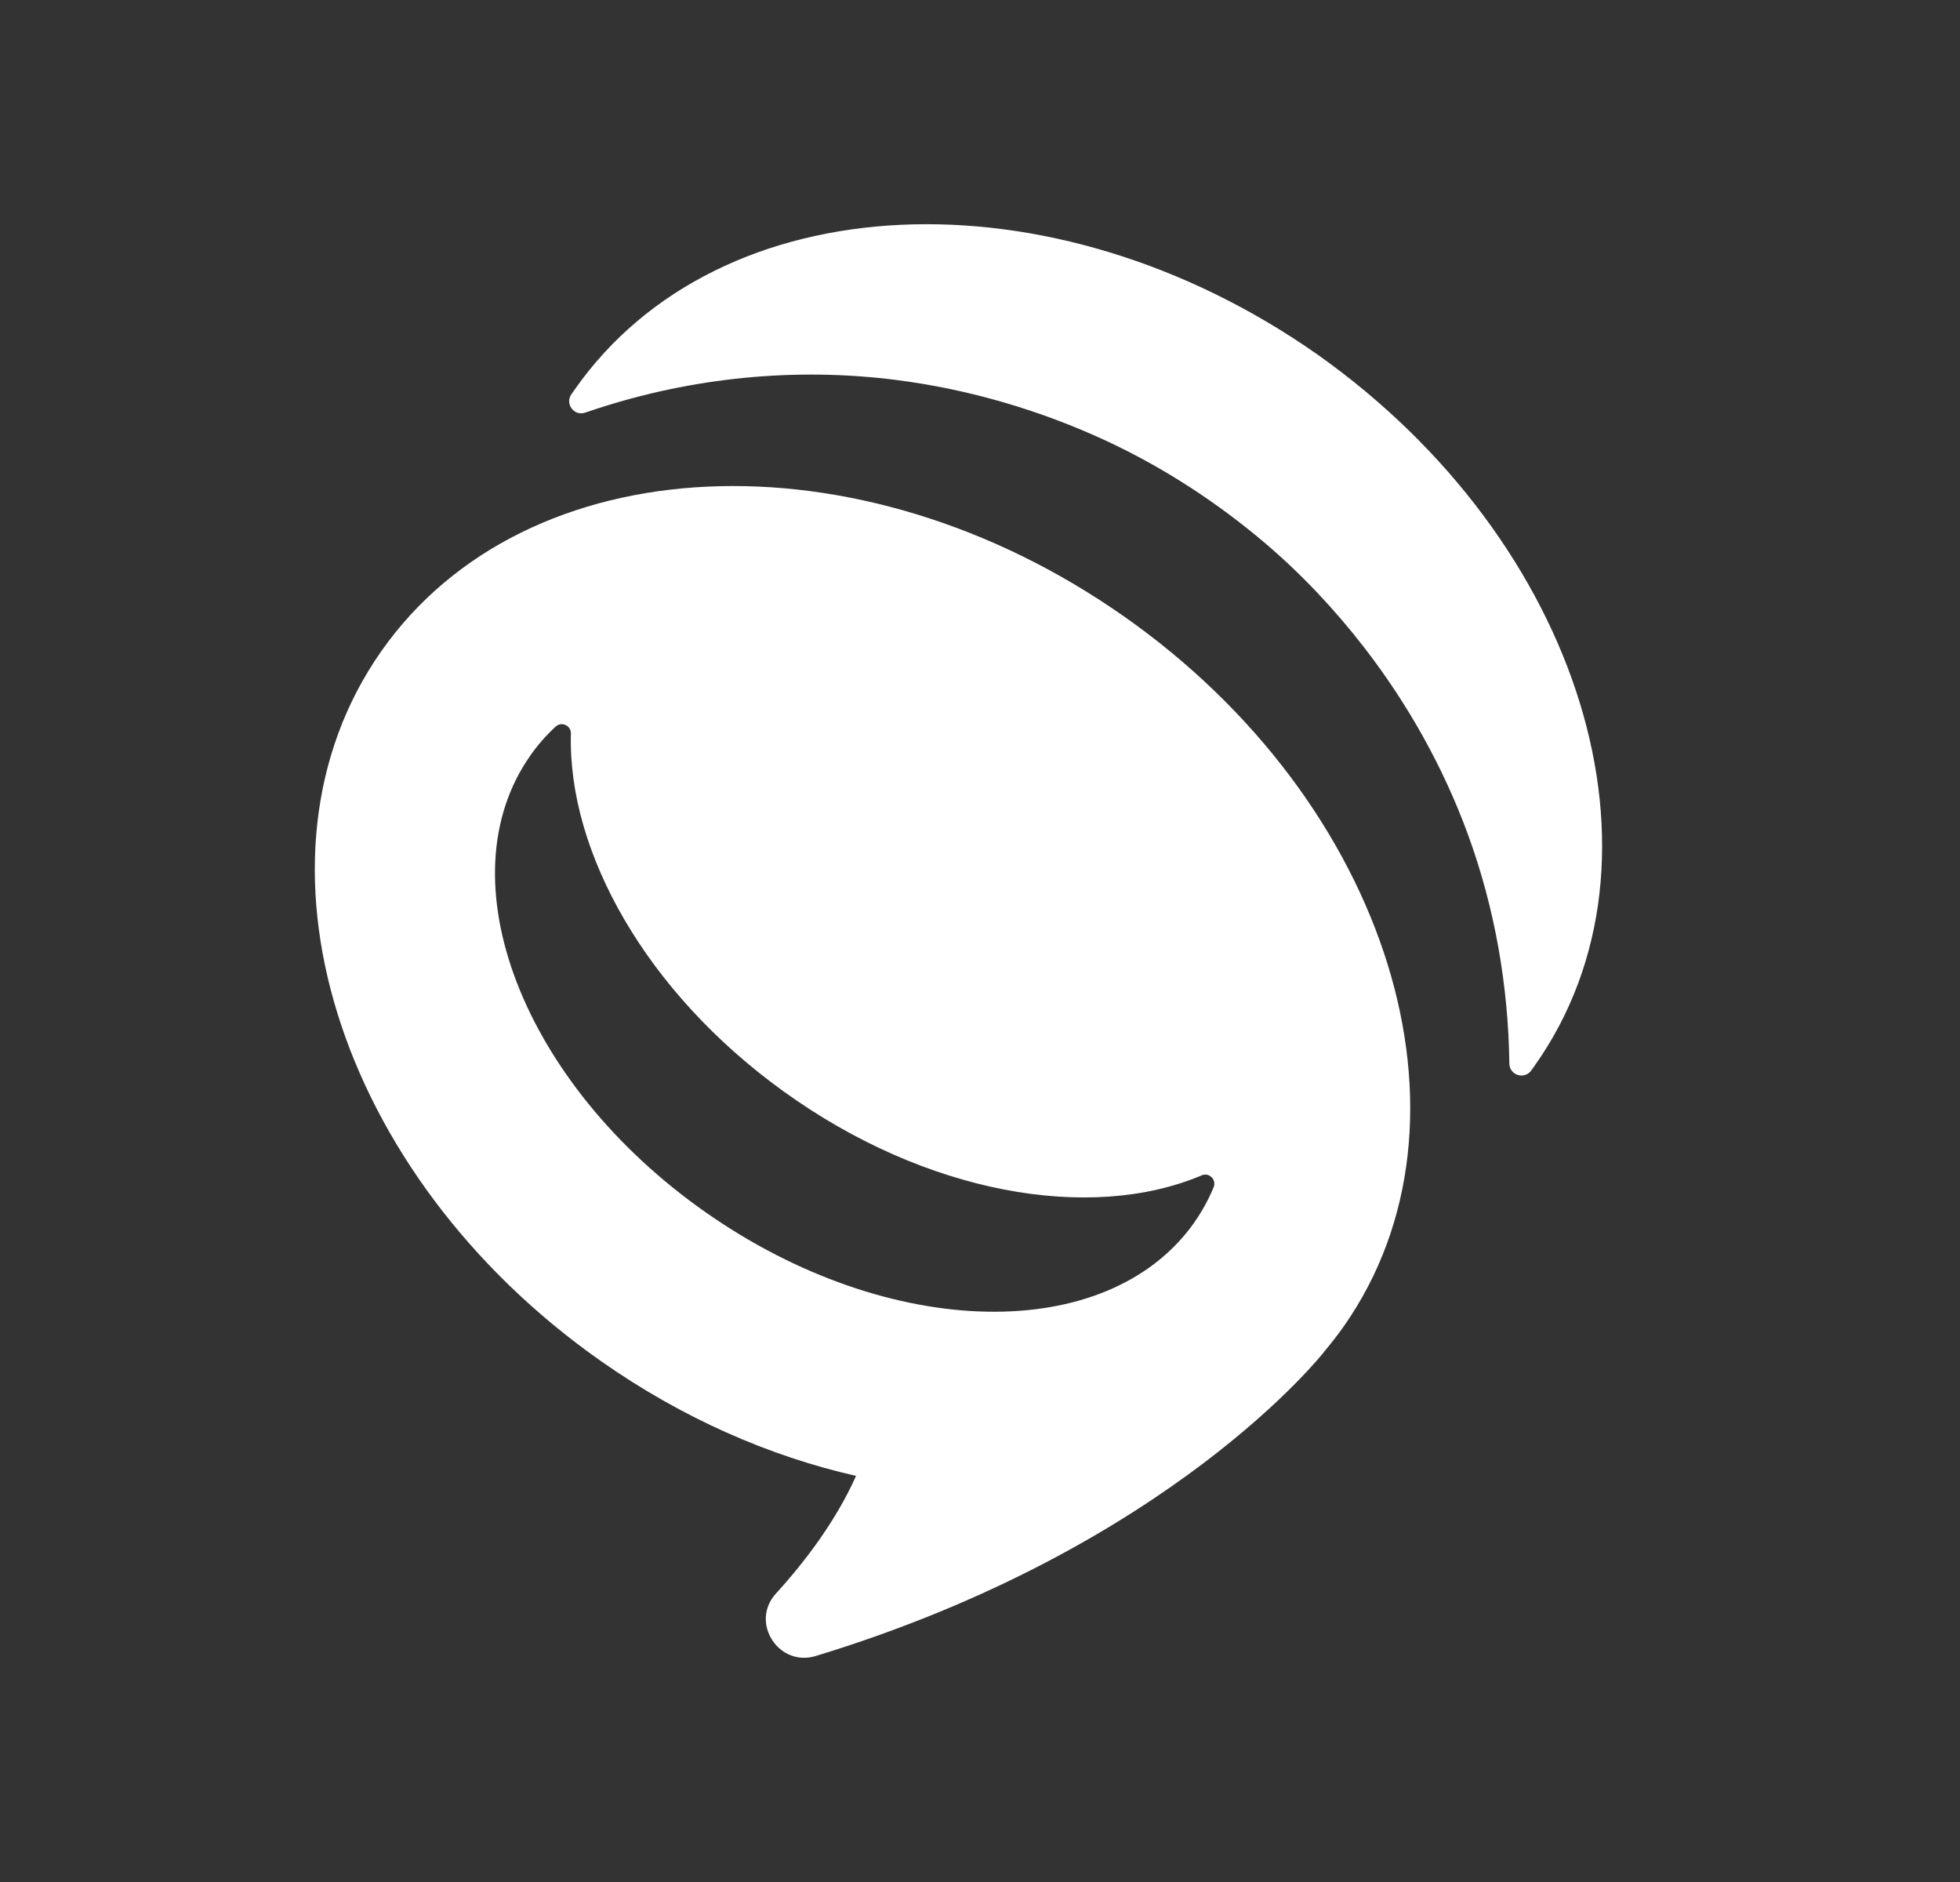 <svg width="25" height="24" viewBox="0 0 25 24" fill="none" xmlns="http://www.w3.org/2000/svg">
<rect x="0" y="0" width="25" height="24" fill="#333333" stroke="none"/>
<path d="M14.334 7.859C10.945 5.481 6.705 5.68 4.863 8.305C3.022 10.928 4.28 14.983 7.669 17.36C8.704 18.086 9.818 18.572 10.919 18.821C10.67 19.379 10.286 19.895 9.896 20.323C9.563 20.69 9.931 21.262 10.405 21.118C14.947 19.734 16.89 17.238 16.89 17.238H16.889C16.976 17.134 17.061 17.027 17.14 16.914C18.981 14.291 17.723 10.235 14.333 7.858L14.334 7.859ZM6.763 9.636C6.858 9.501 6.966 9.378 7.086 9.267C7.162 9.196 7.285 9.251 7.282 9.356C7.24 10.864 8.242 12.655 9.992 13.916C11.807 15.226 13.907 15.591 15.329 14.988C15.425 14.948 15.52 15.046 15.48 15.14C15.416 15.295 15.335 15.443 15.238 15.582H15.239C14.135 17.157 11.343 17.101 9.001 15.46C6.659 13.819 5.659 11.211 6.763 9.637H6.764L6.763 9.636Z" fill="white"/>
<path d="M19.578 13.586L19.532 13.65C19.445 13.772 19.254 13.712 19.252 13.563C19.239 12.568 19.066 11.576 18.723 10.639C18.409 9.783 17.959 8.98 17.402 8.259C17.023 7.77 16.596 7.315 16.123 6.915C15.52 6.405 14.843 5.964 14.126 5.629C13.274 5.232 12.361 4.964 11.428 4.845C10.143 4.682 8.833 4.813 7.602 5.216C7.555 5.231 7.51 5.247 7.464 5.262C7.323 5.311 7.203 5.15 7.288 5.028L7.333 4.964C9.173 2.341 13.414 2.143 16.803 4.52C20.184 6.91 21.428 10.969 19.578 13.585H19.578L19.578 13.586Z" fill="white"/>
</svg>
